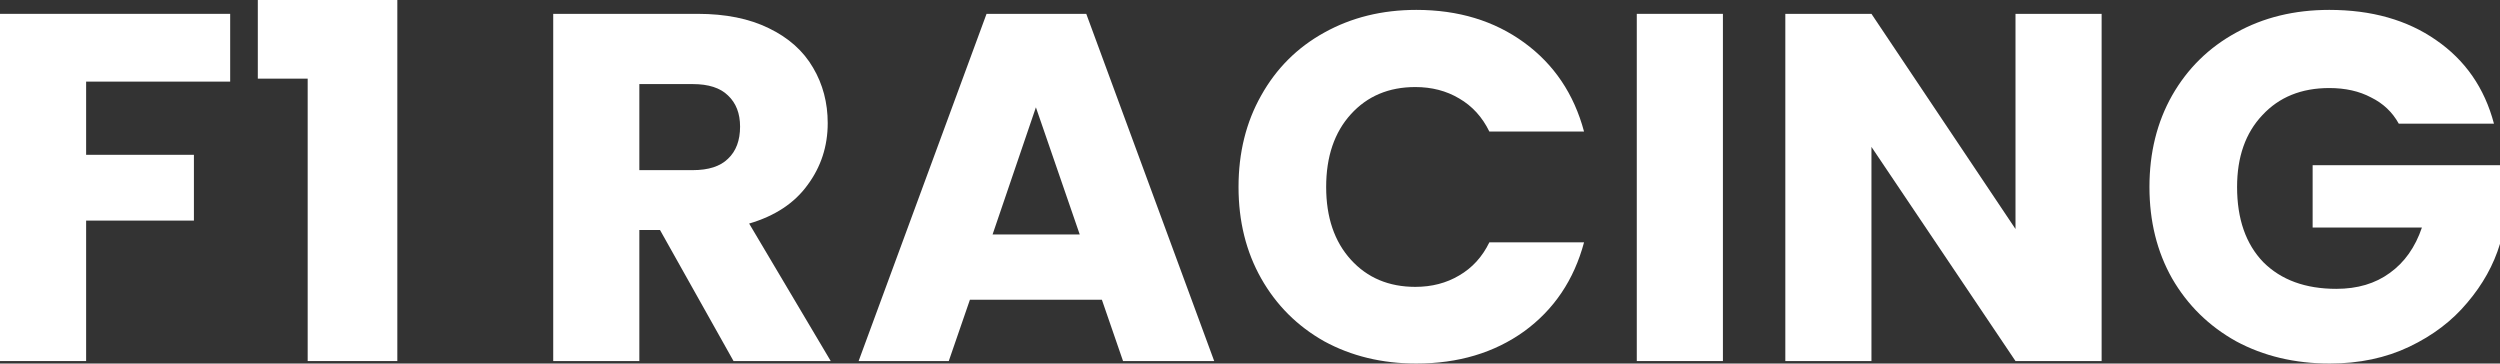 <svg width="1678" height="244" viewBox="0 0 1678 244" fill="none" xmlns="http://www.w3.org/2000/svg">
<rect x="0" y="0" width="1678" height="244" fill="#333333" stroke="none"/>
<path d="M154.493 9.295V54.776H57.808V103.907H130.153V148.06H57.808V242.34H0V9.295H154.493Z" fill="white"/>
<path d="M173.044 52.784V0H266.686V242.34H206.512V52.784H173.044Z" fill="white"/>
<path d="M492.345 242.34L442.989 154.367H429.128V242.34H371.32V9.295H468.343C487.049 9.295 502.938 12.504 516.009 18.922C529.306 25.341 539.223 34.193 545.758 45.48C552.294 56.546 555.562 68.94 555.562 82.661C555.562 98.153 551.055 111.985 542.04 124.158C533.25 136.33 520.179 144.961 502.825 150.052L557.591 242.34H492.345ZM429.128 114.199H464.962C475.555 114.199 483.443 111.654 488.626 106.563C494.035 101.473 496.74 94.28 496.74 84.985C496.74 76.132 494.035 69.161 488.626 64.071C483.443 58.98 475.555 56.435 464.962 56.435H429.128V114.199Z" fill="white"/>
<path d="M739.582 201.176H651.011L636.813 242.34H576.3L662.167 9.295H729.103L814.97 242.34H753.781L739.582 201.176ZM724.708 157.355L695.297 72.038L666.224 157.355H724.708Z" fill="white"/>
<path d="M831.299 125.486C831.299 102.469 836.37 81.997 846.512 64.071C856.654 45.923 870.74 31.869 888.769 21.91C907.025 11.73 927.646 6.639 950.634 6.639C978.806 6.639 1002.92 13.943 1022.98 28.55C1043.04 43.157 1056.45 63.075 1063.21 88.305H999.653C994.92 78.567 988.159 71.153 979.369 66.063C970.805 60.972 961.001 58.427 949.958 58.427C932.154 58.427 917.73 64.513 906.687 76.686C895.643 88.858 890.122 105.125 890.122 125.486C890.122 145.847 895.643 162.113 906.687 174.286C917.73 186.458 932.154 192.544 949.958 192.544C961.001 192.544 970.805 189.999 979.369 184.909C988.159 179.819 994.92 172.405 999.653 162.667H1063.21C1056.45 187.897 1043.04 207.815 1022.98 222.422C1002.92 236.807 978.806 244 950.634 244C927.646 244 907.025 239.02 888.769 229.061C870.74 218.881 856.654 204.827 846.512 186.901C836.37 168.974 831.299 148.502 831.299 125.486Z" fill="white"/>
<path d="M1156.42 9.295V242.34H1098.61V9.295H1156.42Z" fill="white"/>
<path d="M1410.61 242.34H1352.8L1256.12 98.596V242.34H1198.31V9.295H1256.12L1352.8 153.703V9.295H1410.61V242.34Z" fill="white"/>
<path d="M1610.05 82.993C1605.77 75.247 1599.57 69.382 1591.46 65.399C1583.57 61.194 1574.22 59.091 1563.4 59.091C1544.69 59.091 1529.7 65.177 1518.44 77.35C1507.17 89.301 1501.53 105.346 1501.53 125.486C1501.53 146.953 1507.39 163.773 1519.11 175.946C1531.06 187.897 1547.4 193.872 1568.13 193.872C1582.33 193.872 1594.27 190.331 1603.97 183.249C1613.88 176.167 1621.09 165.986 1625.6 152.707H1552.24V110.879H1678V163.663C1673.72 177.827 1666.39 190.995 1656.03 203.167C1645.88 215.34 1632.93 225.188 1617.15 232.713C1601.37 240.238 1583.57 244 1563.74 244C1540.3 244 1519.34 239.02 1500.86 229.061C1482.6 218.881 1468.29 204.827 1457.92 186.901C1447.78 168.974 1442.71 148.502 1442.71 125.486C1442.71 102.469 1447.78 81.997 1457.92 64.071C1468.29 45.923 1482.6 31.869 1500.86 21.91C1519.11 11.73 1539.96 6.639 1563.4 6.639C1591.79 6.639 1615.68 13.39 1635.07 26.89C1654.67 40.39 1667.63 59.091 1673.94 82.993H1610.05Z" fill="white"/>
</svg>
